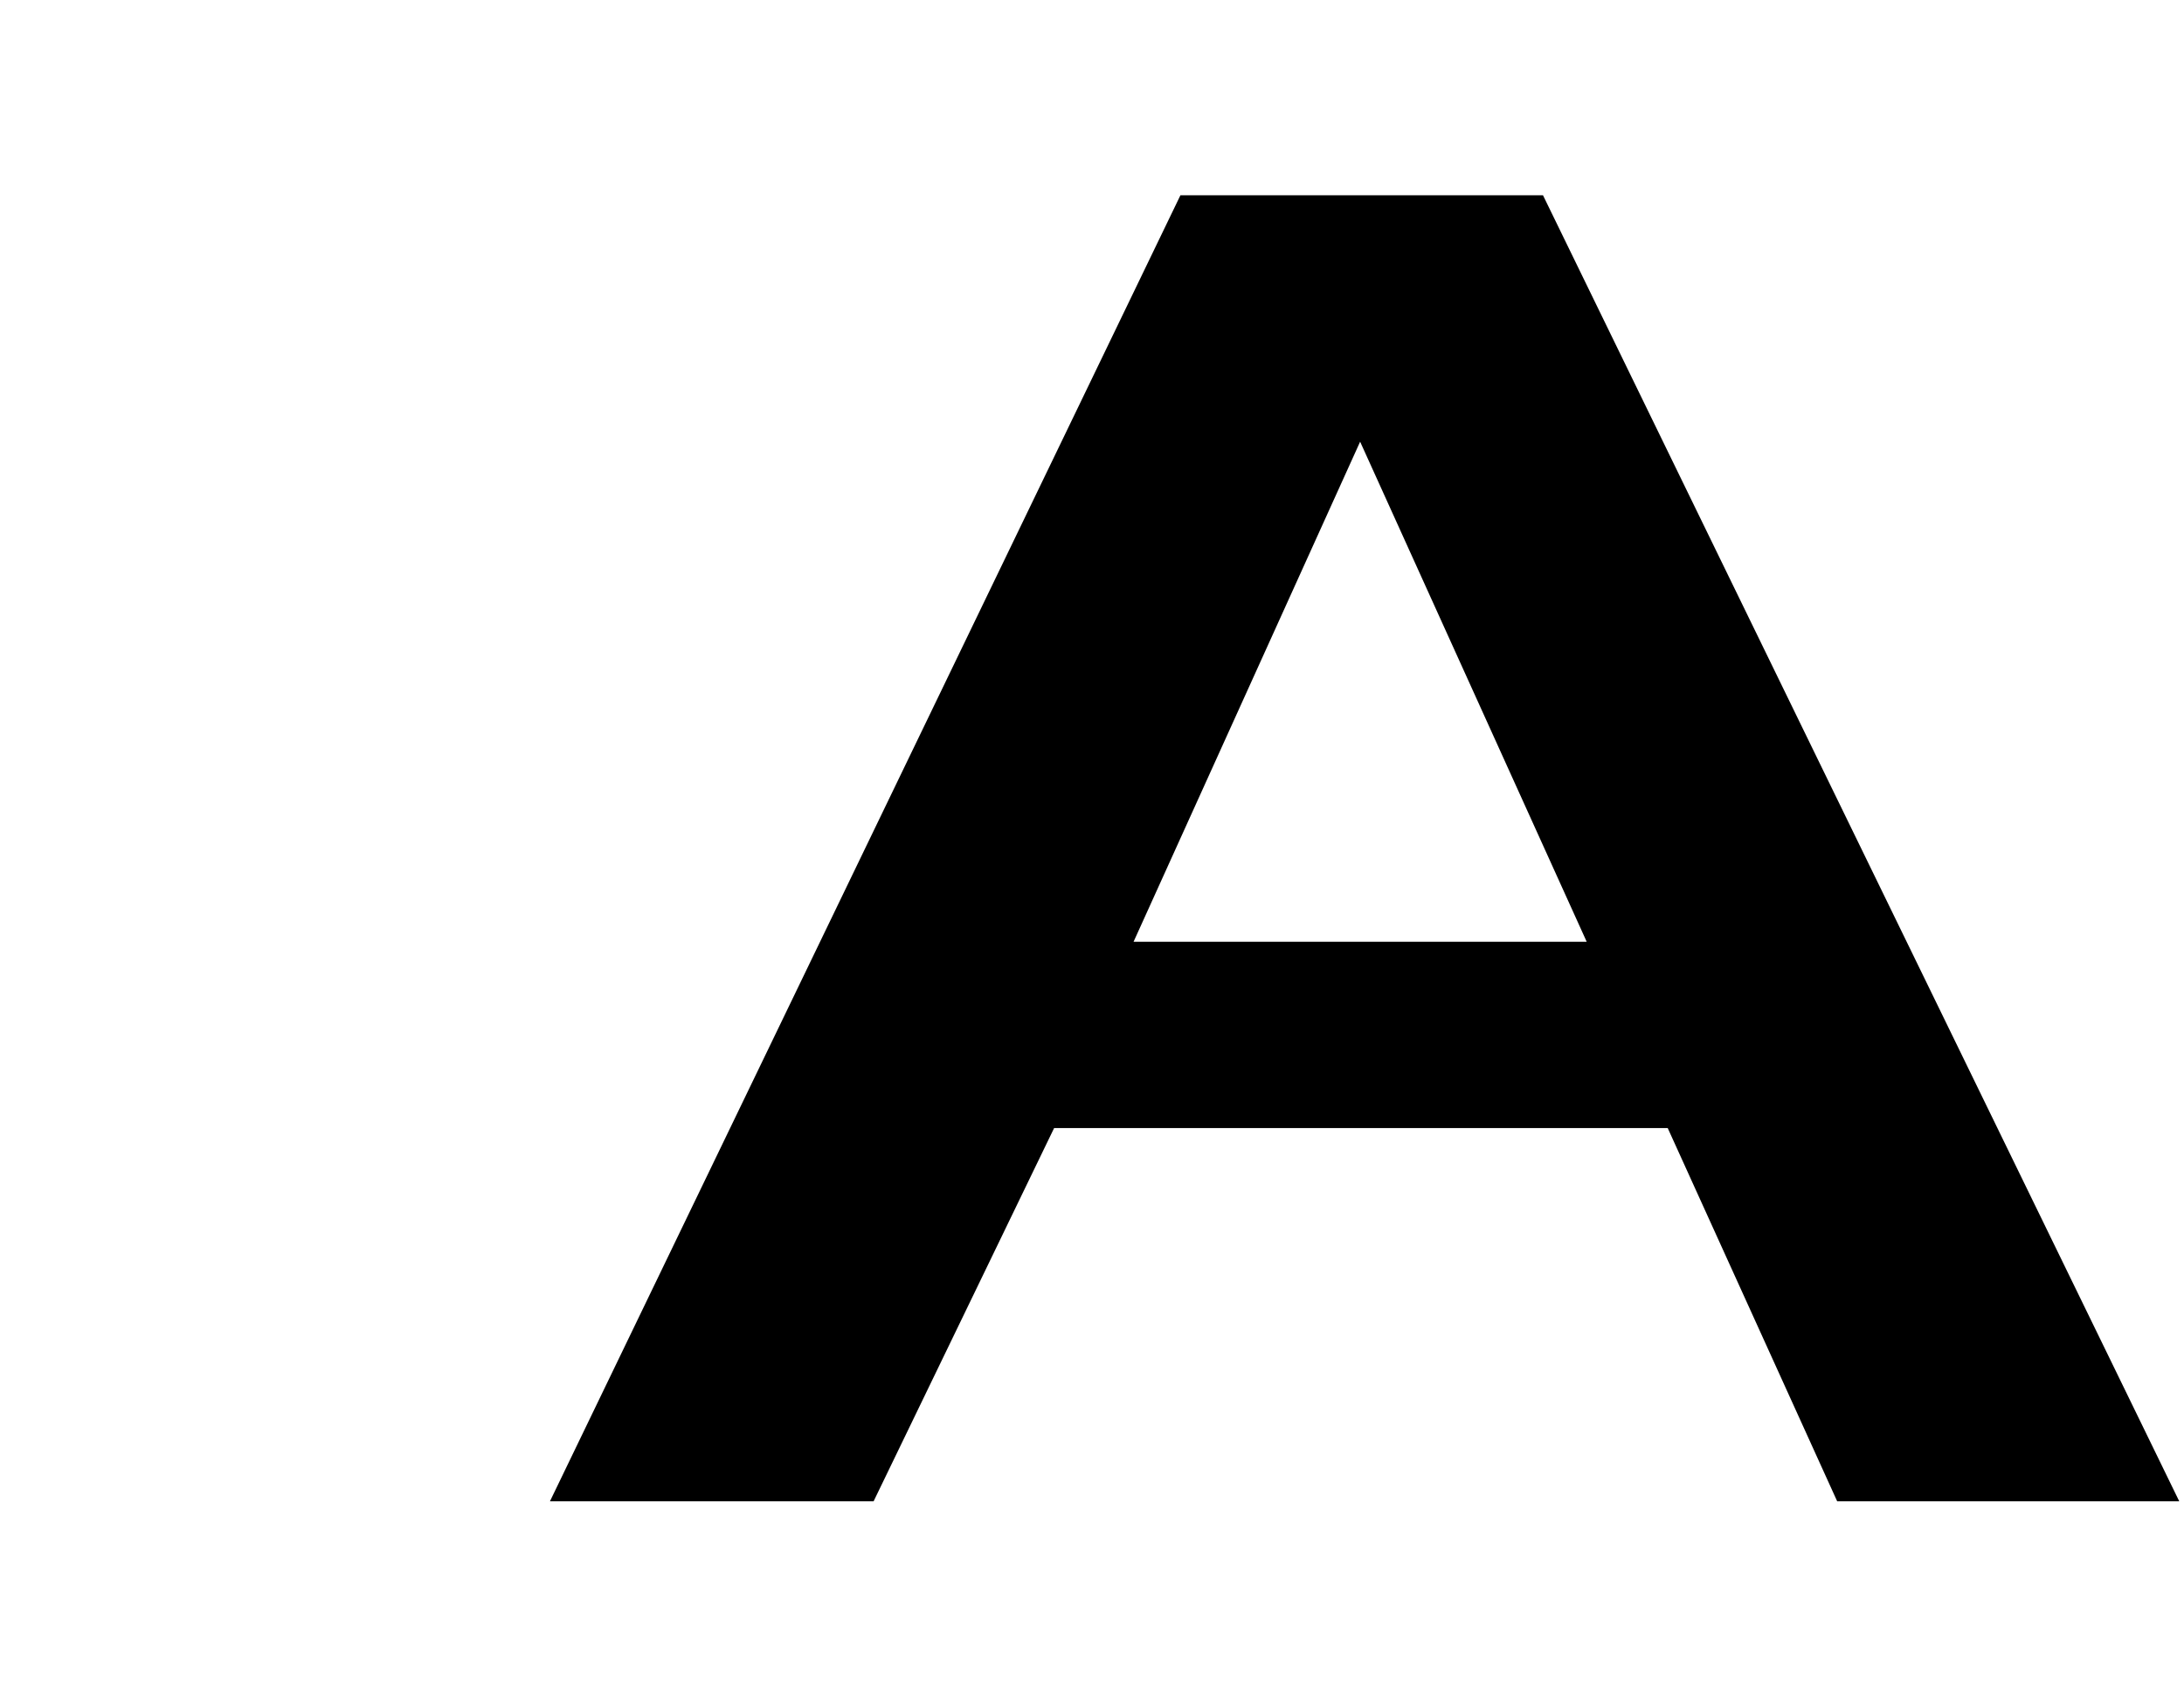 <?xml version="1.0" encoding="UTF-8"?>
<svg id="Warstwa_1" xmlns="http://www.w3.org/2000/svg" version="1.1" viewBox="0 0 415 321">
  <!-- Generator: Adobe Illustrator 29.7.1, SVG Export Plug-In . SVG Version: 2.1.1 Build 8)  -->
  <path d="M224.3,37.1l-119.8,248.1h61.5l34.3-70.9h116.6l32.2,70.9h65l-120.9-248.1h-68.8ZM258.4,83.8l43.1,95.1h-86.1l43.1-95.1Z"/>
</svg>